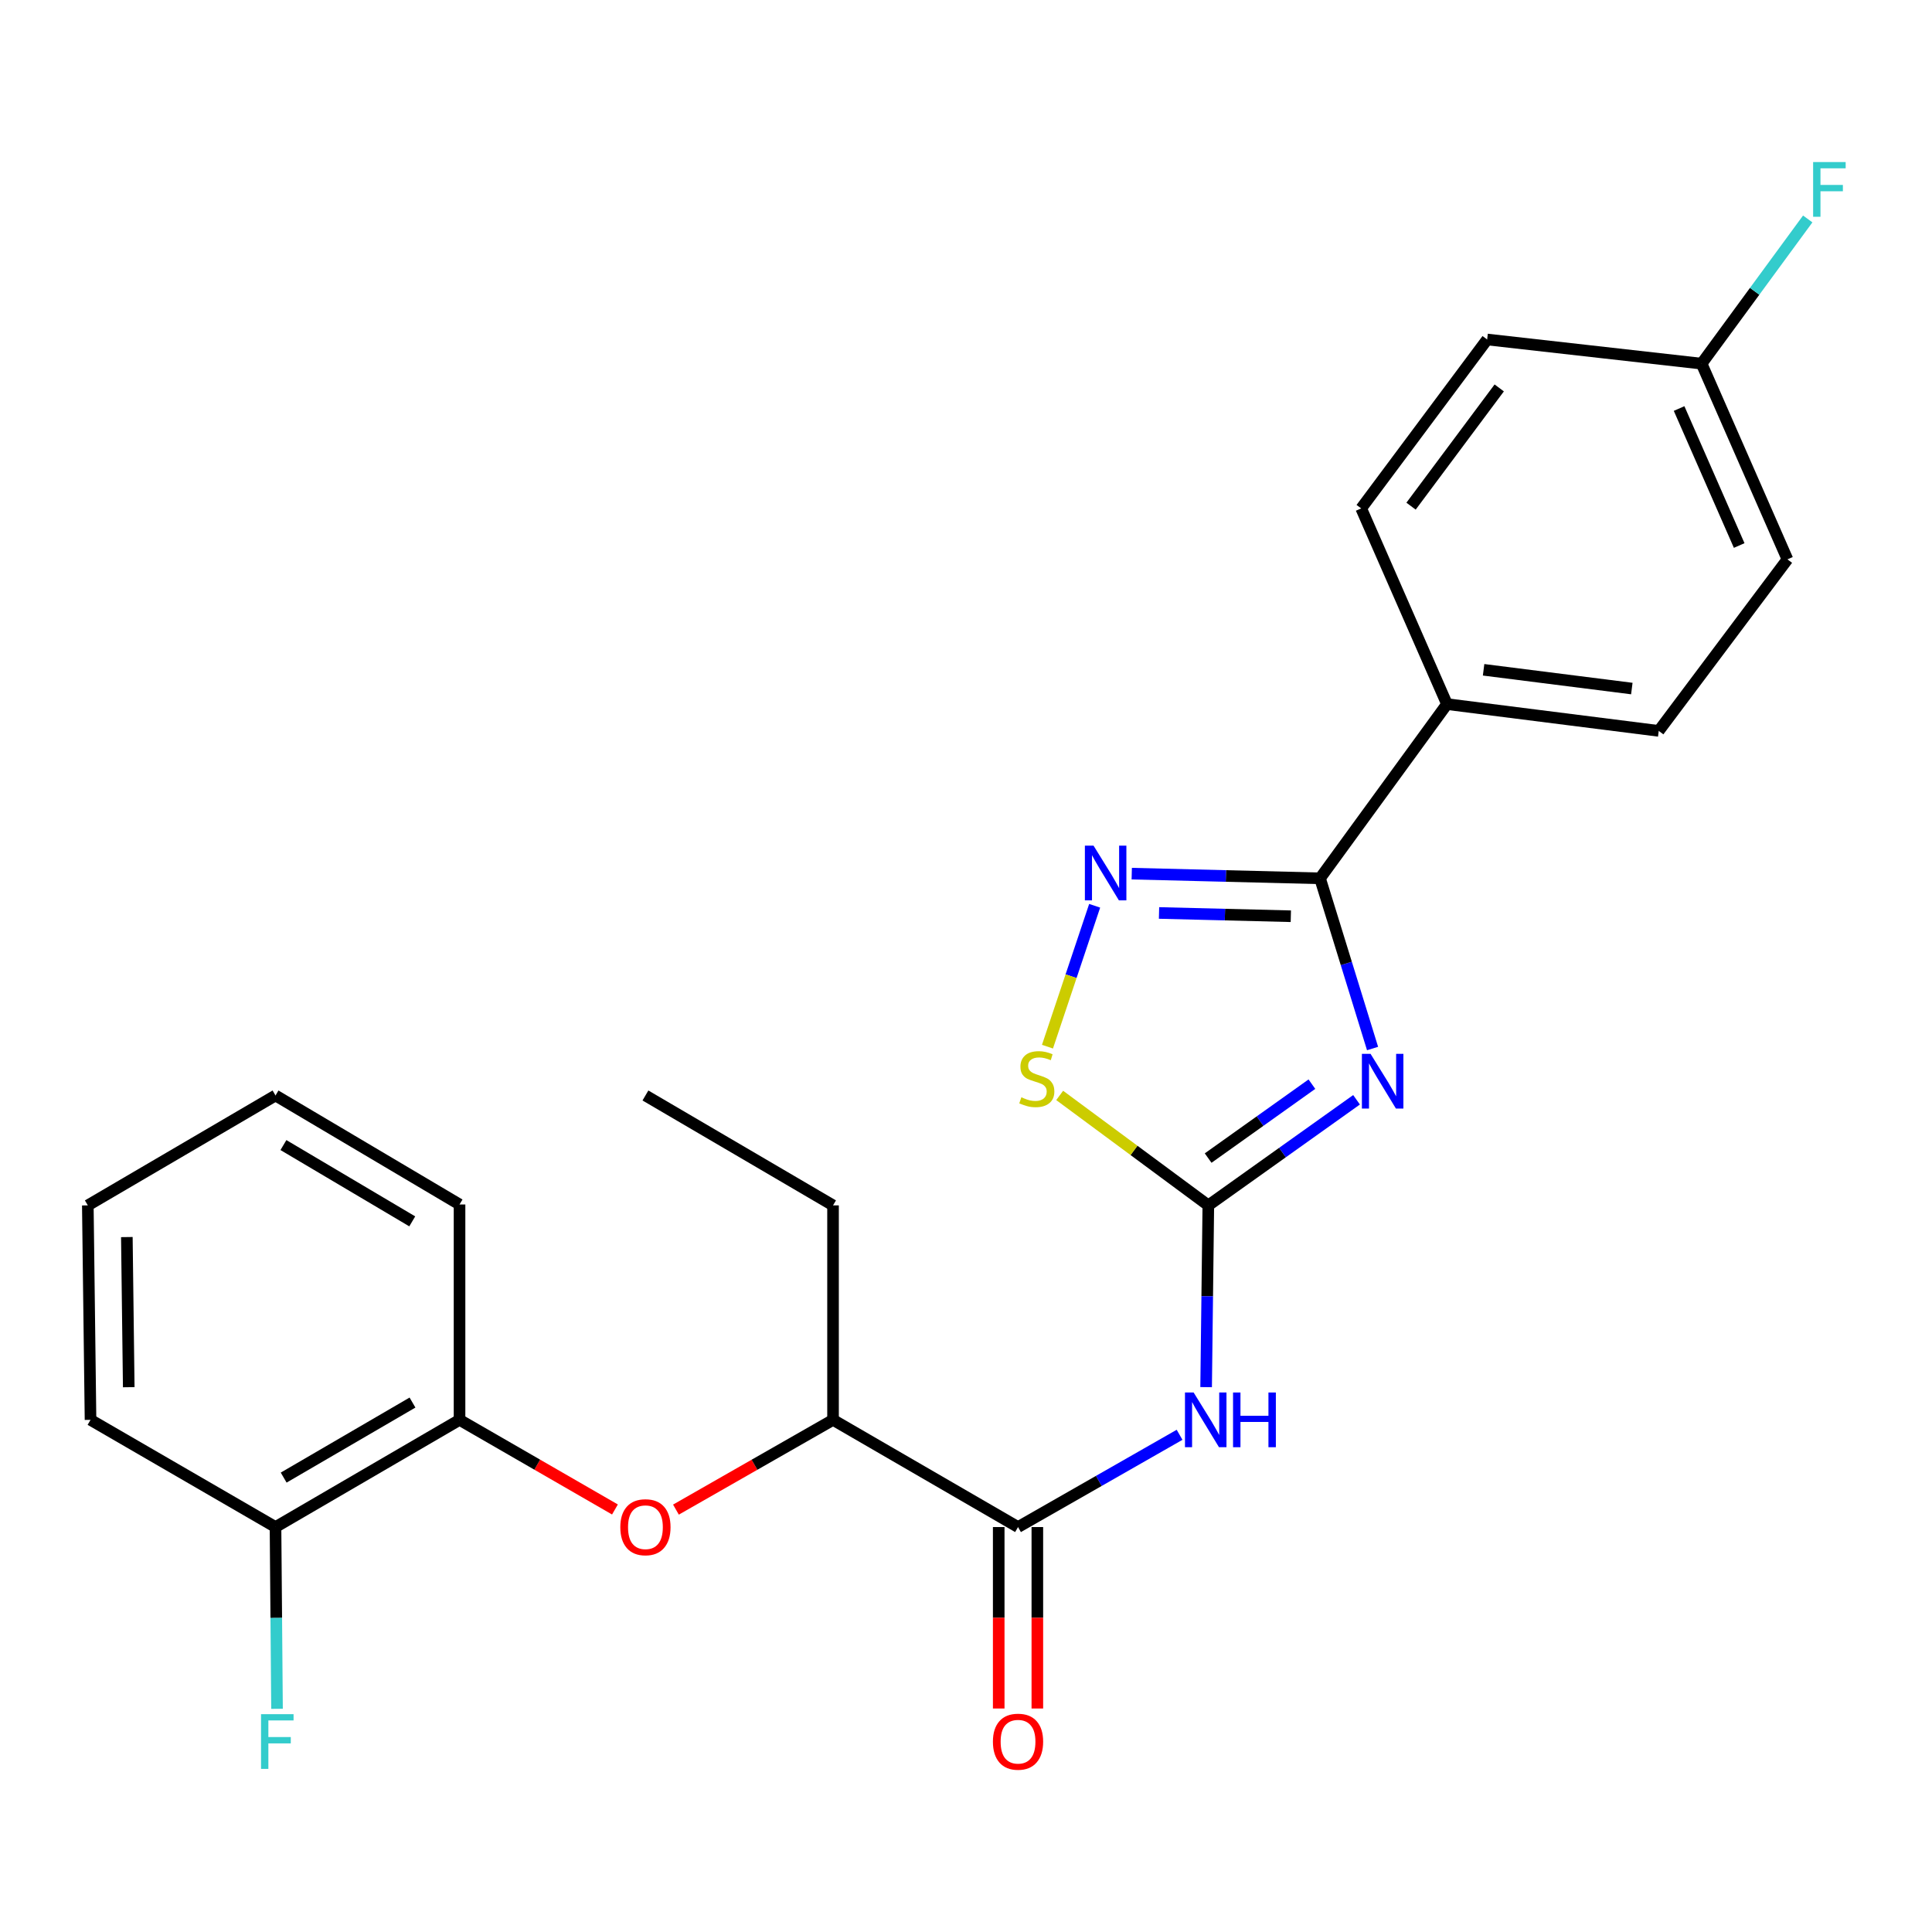 <?xml version='1.0' encoding='iso-8859-1'?>
<svg version='1.1' baseProfile='full'
              xmlns='http://www.w3.org/2000/svg'
                      xmlns:rdkit='http://www.rdkit.org/xml'
                      xmlns:xlink='http://www.w3.org/1999/xlink'
                  xml:space='preserve'
width='1000px' height='1000px' viewBox='0 0 1000 1000'>
<!-- END OF HEADER -->
<rect style='opacity:1.0;fill:#FFFFFF;stroke:none' width='1000' height='1000' x='0' y='0'> </rect>
<path class='bond-0' d='M 702.146,569.246 L 663.786,596.575' style='fill:none;fill-rule:evenodd;stroke:#0000FF;stroke-width:6px;stroke-linecap:butt;stroke-linejoin:miter;stroke-opacity:1' />
<path class='bond-0' d='M 663.786,596.575 L 625.426,623.904' style='fill:none;fill-rule:evenodd;stroke:#000000;stroke-width:6px;stroke-linecap:butt;stroke-linejoin:miter;stroke-opacity:1' />
<path class='bond-0' d='M 679.037,561.16 L 652.185,580.29' style='fill:none;fill-rule:evenodd;stroke:#0000FF;stroke-width:6px;stroke-linecap:butt;stroke-linejoin:miter;stroke-opacity:1' />
<path class='bond-0' d='M 652.185,580.29 L 625.332,599.421' style='fill:none;fill-rule:evenodd;stroke:#000000;stroke-width:6px;stroke-linecap:butt;stroke-linejoin:miter;stroke-opacity:1' />
<path class='bond-1' d='M 710.437,542.714 L 696.84,498.666' style='fill:none;fill-rule:evenodd;stroke:#0000FF;stroke-width:6px;stroke-linecap:butt;stroke-linejoin:miter;stroke-opacity:1' />
<path class='bond-1' d='M 696.84,498.666 L 683.243,454.618' style='fill:none;fill-rule:evenodd;stroke:#000000;stroke-width:6px;stroke-linecap:butt;stroke-linejoin:miter;stroke-opacity:1' />
<path class='bond-3' d='M 625.426,623.904 L 624.856,670.943' style='fill:none;fill-rule:evenodd;stroke:#000000;stroke-width:6px;stroke-linecap:butt;stroke-linejoin:miter;stroke-opacity:1' />
<path class='bond-3' d='M 624.856,670.943 L 624.287,717.982' style='fill:none;fill-rule:evenodd;stroke:#0000FF;stroke-width:6px;stroke-linecap:butt;stroke-linejoin:miter;stroke-opacity:1' />
<path class='bond-4' d='M 625.426,623.904 L 586.958,595.448' style='fill:none;fill-rule:evenodd;stroke:#000000;stroke-width:6px;stroke-linecap:butt;stroke-linejoin:miter;stroke-opacity:1' />
<path class='bond-4' d='M 586.958,595.448 L 548.491,566.992' style='fill:none;fill-rule:evenodd;stroke:#CCCC00;stroke-width:6px;stroke-linecap:butt;stroke-linejoin:miter;stroke-opacity:1' />
<path class='bond-2' d='M 683.243,454.618 L 634.516,453.408' style='fill:none;fill-rule:evenodd;stroke:#000000;stroke-width:6px;stroke-linecap:butt;stroke-linejoin:miter;stroke-opacity:1' />
<path class='bond-2' d='M 634.516,453.408 L 585.789,452.198' style='fill:none;fill-rule:evenodd;stroke:#0000FF;stroke-width:6px;stroke-linecap:butt;stroke-linejoin:miter;stroke-opacity:1' />
<path class='bond-2' d='M 668.129,474.243 L 634.02,473.396' style='fill:none;fill-rule:evenodd;stroke:#000000;stroke-width:6px;stroke-linecap:butt;stroke-linejoin:miter;stroke-opacity:1' />
<path class='bond-2' d='M 634.02,473.396 L 599.911,472.55' style='fill:none;fill-rule:evenodd;stroke:#0000FF;stroke-width:6px;stroke-linecap:butt;stroke-linejoin:miter;stroke-opacity:1' />
<path class='bond-7' d='M 683.243,454.618 L 748.958,364.443' style='fill:none;fill-rule:evenodd;stroke:#000000;stroke-width:6px;stroke-linecap:butt;stroke-linejoin:miter;stroke-opacity:1' />
<path class='bond-25' d='M 566.593,468.827 L 554.381,505.292' style='fill:none;fill-rule:evenodd;stroke:#0000FF;stroke-width:6px;stroke-linecap:butt;stroke-linejoin:miter;stroke-opacity:1' />
<path class='bond-25' d='M 554.381,505.292 L 542.169,541.756' style='fill:none;fill-rule:evenodd;stroke:#CCCC00;stroke-width:6px;stroke-linecap:butt;stroke-linejoin:miter;stroke-opacity:1' />
<path class='bond-5' d='M 610.545,742.648 L 568.738,766.525' style='fill:none;fill-rule:evenodd;stroke:#0000FF;stroke-width:6px;stroke-linecap:butt;stroke-linejoin:miter;stroke-opacity:1' />
<path class='bond-5' d='M 568.738,766.525 L 526.931,790.402' style='fill:none;fill-rule:evenodd;stroke:#000000;stroke-width:6px;stroke-linecap:butt;stroke-linejoin:miter;stroke-opacity:1' />
<path class='bond-9' d='M 526.931,790.402 L 431.18,734.917' style='fill:none;fill-rule:evenodd;stroke:#000000;stroke-width:6px;stroke-linecap:butt;stroke-linejoin:miter;stroke-opacity:1' />
<path class='bond-10' d='M 516.934,790.402 L 516.934,837.361' style='fill:none;fill-rule:evenodd;stroke:#000000;stroke-width:6px;stroke-linecap:butt;stroke-linejoin:miter;stroke-opacity:1' />
<path class='bond-10' d='M 516.934,837.361 L 516.934,884.32' style='fill:none;fill-rule:evenodd;stroke:#FF0000;stroke-width:6px;stroke-linecap:butt;stroke-linejoin:miter;stroke-opacity:1' />
<path class='bond-10' d='M 536.928,790.402 L 536.928,837.361' style='fill:none;fill-rule:evenodd;stroke:#000000;stroke-width:6px;stroke-linecap:butt;stroke-linejoin:miter;stroke-opacity:1' />
<path class='bond-10' d='M 536.928,837.361 L 536.928,884.32' style='fill:none;fill-rule:evenodd;stroke:#FF0000;stroke-width:6px;stroke-linecap:butt;stroke-linejoin:miter;stroke-opacity:1' />
<path class='bond-6' d='M 349.87,781.376 L 390.525,758.147' style='fill:none;fill-rule:evenodd;stroke:#FF0000;stroke-width:6px;stroke-linecap:butt;stroke-linejoin:miter;stroke-opacity:1' />
<path class='bond-6' d='M 390.525,758.147 L 431.18,734.917' style='fill:none;fill-rule:evenodd;stroke:#000000;stroke-width:6px;stroke-linecap:butt;stroke-linejoin:miter;stroke-opacity:1' />
<path class='bond-8' d='M 318.297,781.304 L 278.077,758.11' style='fill:none;fill-rule:evenodd;stroke:#FF0000;stroke-width:6px;stroke-linecap:butt;stroke-linejoin:miter;stroke-opacity:1' />
<path class='bond-8' d='M 278.077,758.11 L 237.856,734.917' style='fill:none;fill-rule:evenodd;stroke:#000000;stroke-width:6px;stroke-linecap:butt;stroke-linejoin:miter;stroke-opacity:1' />
<path class='bond-12' d='M 748.958,364.443 L 858.561,378.306' style='fill:none;fill-rule:evenodd;stroke:#000000;stroke-width:6px;stroke-linecap:butt;stroke-linejoin:miter;stroke-opacity:1' />
<path class='bond-12' d='M 767.907,346.686 L 844.629,356.39' style='fill:none;fill-rule:evenodd;stroke:#000000;stroke-width:6px;stroke-linecap:butt;stroke-linejoin:miter;stroke-opacity:1' />
<path class='bond-13' d='M 748.958,364.443 L 704.548,263.149' style='fill:none;fill-rule:evenodd;stroke:#000000;stroke-width:6px;stroke-linecap:butt;stroke-linejoin:miter;stroke-opacity:1' />
<path class='bond-11' d='M 237.856,734.917 L 142.605,790.402' style='fill:none;fill-rule:evenodd;stroke:#000000;stroke-width:6px;stroke-linecap:butt;stroke-linejoin:miter;stroke-opacity:1' />
<path class='bond-11' d='M 213.505,725.963 L 146.829,764.802' style='fill:none;fill-rule:evenodd;stroke:#000000;stroke-width:6px;stroke-linecap:butt;stroke-linejoin:miter;stroke-opacity:1' />
<path class='bond-19' d='M 237.856,734.917 L 237.856,623.437' style='fill:none;fill-rule:evenodd;stroke:#000000;stroke-width:6px;stroke-linecap:butt;stroke-linejoin:miter;stroke-opacity:1' />
<path class='bond-20' d='M 431.18,734.917 L 431.18,623.904' style='fill:none;fill-rule:evenodd;stroke:#000000;stroke-width:6px;stroke-linecap:butt;stroke-linejoin:miter;stroke-opacity:1' />
<path class='bond-15' d='M 142.605,790.402 L 142.996,837.441' style='fill:none;fill-rule:evenodd;stroke:#000000;stroke-width:6px;stroke-linecap:butt;stroke-linejoin:miter;stroke-opacity:1' />
<path class='bond-15' d='M 142.996,837.441 L 143.386,884.48' style='fill:none;fill-rule:evenodd;stroke:#33CCCC;stroke-width:6px;stroke-linecap:butt;stroke-linejoin:miter;stroke-opacity:1' />
<path class='bond-21' d='M 142.605,790.402 L 46.854,734.917' style='fill:none;fill-rule:evenodd;stroke:#000000;stroke-width:6px;stroke-linecap:butt;stroke-linejoin:miter;stroke-opacity:1' />
<path class='bond-17' d='M 858.561,378.306 L 925.175,289.519' style='fill:none;fill-rule:evenodd;stroke:#000000;stroke-width:6px;stroke-linecap:butt;stroke-linejoin:miter;stroke-opacity:1' />
<path class='bond-16' d='M 704.548,263.149 L 769.752,175.718' style='fill:none;fill-rule:evenodd;stroke:#000000;stroke-width:6px;stroke-linecap:butt;stroke-linejoin:miter;stroke-opacity:1' />
<path class='bond-16' d='M 730.357,261.988 L 775.999,200.786' style='fill:none;fill-rule:evenodd;stroke:#000000;stroke-width:6px;stroke-linecap:butt;stroke-linejoin:miter;stroke-opacity:1' />
<path class='bond-14' d='M 880.743,188.225 L 769.752,175.718' style='fill:none;fill-rule:evenodd;stroke:#000000;stroke-width:6px;stroke-linecap:butt;stroke-linejoin:miter;stroke-opacity:1' />
<path class='bond-18' d='M 880.743,188.225 L 908.209,150.779' style='fill:none;fill-rule:evenodd;stroke:#000000;stroke-width:6px;stroke-linecap:butt;stroke-linejoin:miter;stroke-opacity:1' />
<path class='bond-18' d='M 908.209,150.779 L 935.675,113.332' style='fill:none;fill-rule:evenodd;stroke:#33CCCC;stroke-width:6px;stroke-linecap:butt;stroke-linejoin:miter;stroke-opacity:1' />
<path class='bond-26' d='M 880.743,188.225 L 925.175,289.519' style='fill:none;fill-rule:evenodd;stroke:#000000;stroke-width:6px;stroke-linecap:butt;stroke-linejoin:miter;stroke-opacity:1' />
<path class='bond-26' d='M 869.098,211.451 L 900.2,282.357' style='fill:none;fill-rule:evenodd;stroke:#000000;stroke-width:6px;stroke-linecap:butt;stroke-linejoin:miter;stroke-opacity:1' />
<path class='bond-23' d='M 237.856,623.437 L 142.605,567.02' style='fill:none;fill-rule:evenodd;stroke:#000000;stroke-width:6px;stroke-linecap:butt;stroke-linejoin:miter;stroke-opacity:1' />
<path class='bond-23' d='M 213.379,632.178 L 146.703,592.685' style='fill:none;fill-rule:evenodd;stroke:#000000;stroke-width:6px;stroke-linecap:butt;stroke-linejoin:miter;stroke-opacity:1' />
<path class='bond-22' d='M 431.18,623.904 L 334.074,567.02' style='fill:none;fill-rule:evenodd;stroke:#000000;stroke-width:6px;stroke-linecap:butt;stroke-linejoin:miter;stroke-opacity:1' />
<path class='bond-27' d='M 46.854,734.917 L 45.455,623.904' style='fill:none;fill-rule:evenodd;stroke:#000000;stroke-width:6px;stroke-linecap:butt;stroke-linejoin:miter;stroke-opacity:1' />
<path class='bond-27' d='M 66.637,718.013 L 65.657,640.304' style='fill:none;fill-rule:evenodd;stroke:#000000;stroke-width:6px;stroke-linecap:butt;stroke-linejoin:miter;stroke-opacity:1' />
<path class='bond-24' d='M 142.605,567.02 L 45.455,623.904' style='fill:none;fill-rule:evenodd;stroke:#000000;stroke-width:6px;stroke-linecap:butt;stroke-linejoin:miter;stroke-opacity:1' />
<path  class='atom-0' d='M 709.396 545.462
L 718.676 560.462
Q 719.596 561.942, 721.076 564.622
Q 722.556 567.302, 722.636 567.462
L 722.636 545.462
L 726.396 545.462
L 726.396 573.782
L 722.516 573.782
L 712.556 557.382
Q 711.396 555.462, 710.156 553.262
Q 708.956 551.062, 708.596 550.382
L 708.596 573.782
L 704.916 573.782
L 704.916 545.462
L 709.396 545.462
' fill='#0000FF'/>
<path  class='atom-3' d='M 566.014 437.703
L 575.294 452.703
Q 576.214 454.183, 577.694 456.863
Q 579.174 459.543, 579.254 459.703
L 579.254 437.703
L 583.014 437.703
L 583.014 466.023
L 579.134 466.023
L 569.174 449.623
Q 568.014 447.703, 566.774 445.503
Q 565.574 443.303, 565.214 442.623
L 565.214 466.023
L 561.534 466.023
L 561.534 437.703
L 566.014 437.703
' fill='#0000FF'/>
<path  class='atom-4' d='M 617.822 720.757
L 627.102 735.757
Q 628.022 737.237, 629.502 739.917
Q 630.982 742.597, 631.062 742.757
L 631.062 720.757
L 634.822 720.757
L 634.822 749.077
L 630.942 749.077
L 620.982 732.677
Q 619.822 730.757, 618.582 728.557
Q 617.382 726.357, 617.022 725.677
L 617.022 749.077
L 613.342 749.077
L 613.342 720.757
L 617.822 720.757
' fill='#0000FF'/>
<path  class='atom-4' d='M 638.222 720.757
L 642.062 720.757
L 642.062 732.797
L 656.542 732.797
L 656.542 720.757
L 660.382 720.757
L 660.382 749.077
L 656.542 749.077
L 656.542 735.997
L 642.062 735.997
L 642.062 749.077
L 638.222 749.077
L 638.222 720.757
' fill='#0000FF'/>
<path  class='atom-5' d='M 528.651 567.953
Q 528.971 568.073, 530.291 568.633
Q 531.611 569.193, 533.051 569.553
Q 534.531 569.873, 535.971 569.873
Q 538.651 569.873, 540.211 568.593
Q 541.771 567.273, 541.771 564.993
Q 541.771 563.433, 540.971 562.473
Q 540.211 561.513, 539.011 560.993
Q 537.811 560.473, 535.811 559.873
Q 533.291 559.113, 531.771 558.393
Q 530.291 557.673, 529.211 556.153
Q 528.171 554.633, 528.171 552.073
Q 528.171 548.513, 530.571 546.313
Q 533.011 544.113, 537.811 544.113
Q 541.091 544.113, 544.811 545.673
L 543.891 548.753
Q 540.491 547.353, 537.931 547.353
Q 535.171 547.353, 533.651 548.513
Q 532.131 549.633, 532.171 551.593
Q 532.171 553.113, 532.931 554.033
Q 533.731 554.953, 534.851 555.473
Q 536.011 555.993, 537.931 556.593
Q 540.491 557.393, 542.011 558.193
Q 543.531 558.993, 544.611 560.633
Q 545.731 562.233, 545.731 564.993
Q 545.731 568.913, 543.091 571.033
Q 540.491 573.113, 536.131 573.113
Q 533.611 573.113, 531.691 572.553
Q 529.811 572.033, 527.571 571.113
L 528.651 567.953
' fill='#CCCC00'/>
<path  class='atom-7' d='M 321.074 790.482
Q 321.074 783.682, 324.434 779.882
Q 327.794 776.082, 334.074 776.082
Q 340.354 776.082, 343.714 779.882
Q 347.074 783.682, 347.074 790.482
Q 347.074 797.362, 343.674 801.282
Q 340.274 805.162, 334.074 805.162
Q 327.834 805.162, 324.434 801.282
Q 321.074 797.402, 321.074 790.482
M 334.074 801.962
Q 338.394 801.962, 340.714 799.082
Q 343.074 796.162, 343.074 790.482
Q 343.074 784.922, 340.714 782.122
Q 338.394 779.282, 334.074 779.282
Q 329.754 779.282, 327.394 782.082
Q 325.074 784.882, 325.074 790.482
Q 325.074 796.202, 327.394 799.082
Q 329.754 801.962, 334.074 801.962
' fill='#FF0000'/>
<path  class='atom-11' d='M 513.931 901.495
Q 513.931 894.695, 517.291 890.895
Q 520.651 887.095, 526.931 887.095
Q 533.211 887.095, 536.571 890.895
Q 539.931 894.695, 539.931 901.495
Q 539.931 908.375, 536.531 912.295
Q 533.131 916.175, 526.931 916.175
Q 520.691 916.175, 517.291 912.295
Q 513.931 908.415, 513.931 901.495
M 526.931 912.975
Q 531.251 912.975, 533.571 910.095
Q 535.931 907.175, 535.931 901.495
Q 535.931 895.935, 533.571 893.135
Q 531.251 890.295, 526.931 890.295
Q 522.611 890.295, 520.251 893.095
Q 517.931 895.895, 517.931 901.495
Q 517.931 907.215, 520.251 910.095
Q 522.611 912.975, 526.931 912.975
' fill='#FF0000'/>
<path  class='atom-16' d='M 135.107 887.255
L 151.947 887.255
L 151.947 890.495
L 138.907 890.495
L 138.907 899.095
L 150.507 899.095
L 150.507 902.375
L 138.907 902.375
L 138.907 915.575
L 135.107 915.575
L 135.107 887.255
' fill='#33CCCC'/>
<path  class='atom-19' d='M 938.471 83.88
L 955.311 83.88
L 955.311 87.12
L 942.271 87.12
L 942.271 95.72
L 953.871 95.72
L 953.871 99
L 942.271 99
L 942.271 112.2
L 938.471 112.2
L 938.471 83.88
' fill='#33CCCC'/>
</svg>
